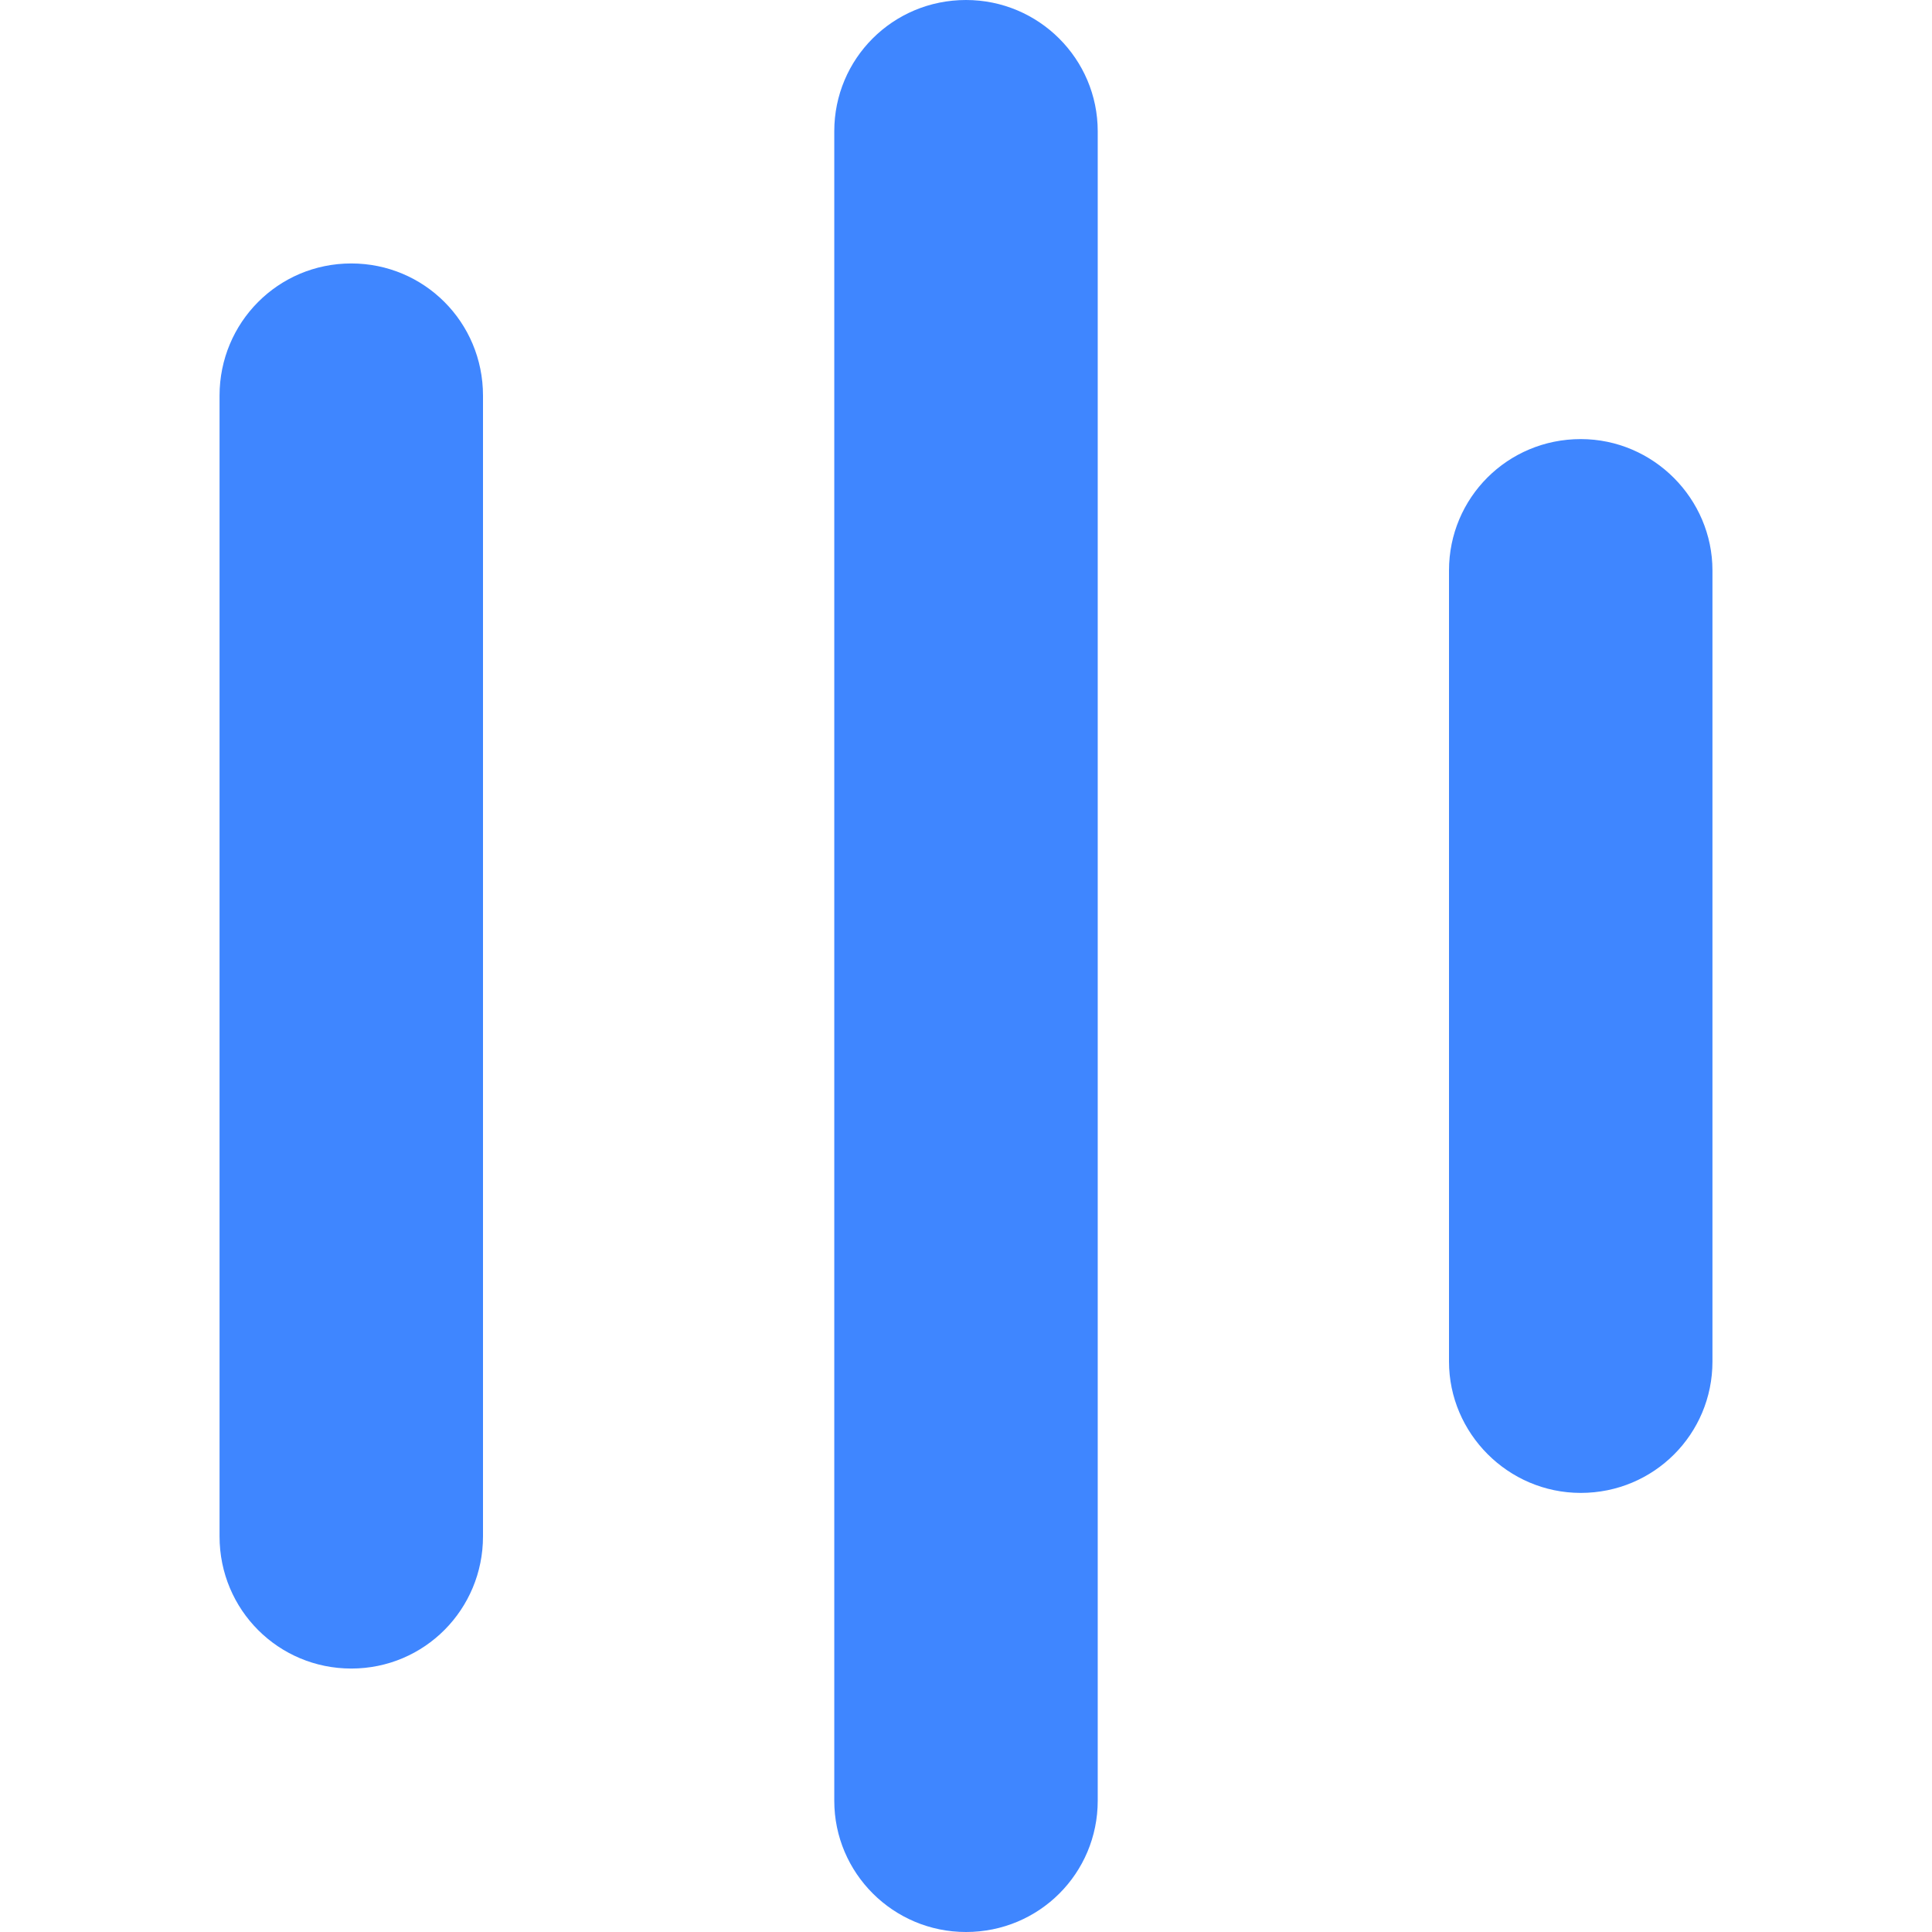 <?xml version="1.0" encoding="UTF-8" standalone="no"?>
<svg xmlns="http://www.w3.org/2000/svg" xmlns:xlink="http://www.w3.org/1999/xlink" preserveAspectRatio="xMinYMin meet" viewBox="0 0 1024 1024" version="1.1" width="25" height="25">
  <path d="M442.182 69.579C442.182 31.151 473.172 0 512 0L512 0C550.56 0 581.818 31.205 581.818 69.579L581.818 954.421C581.818 992.849 550.828 1024 512 1024L512 1024C473.44 1024 442.182 992.795 442.182 954.421L442.182 69.579ZM116.364 209.698C116.364 171.004 147.353 139.636 186.182 139.636L186.182 139.636C224.741 139.636 256 170.688 256 209.698L256 814.302C256 852.996 225.01 884.364 186.182 884.364L186.182 884.364C147.622 884.364 116.364 853.312 116.364 814.302L116.364 209.698ZM768 302.338C768 263.893 798.99 232.727 837.818 232.727L837.818 232.727C876.378 232.727 907.636 264.357 907.636 302.338L907.636 721.662C907.636 760.107 876.647 791.273 837.818 791.273L837.818 791.273C799.259 791.273 768 759.643 768 721.662L768 302.338Z" fill="#3f86ff" data-spm-anchor-id="a313x.search_index.0.i21.7cf23a817JQBIp" class="selected"></path>
</svg>
